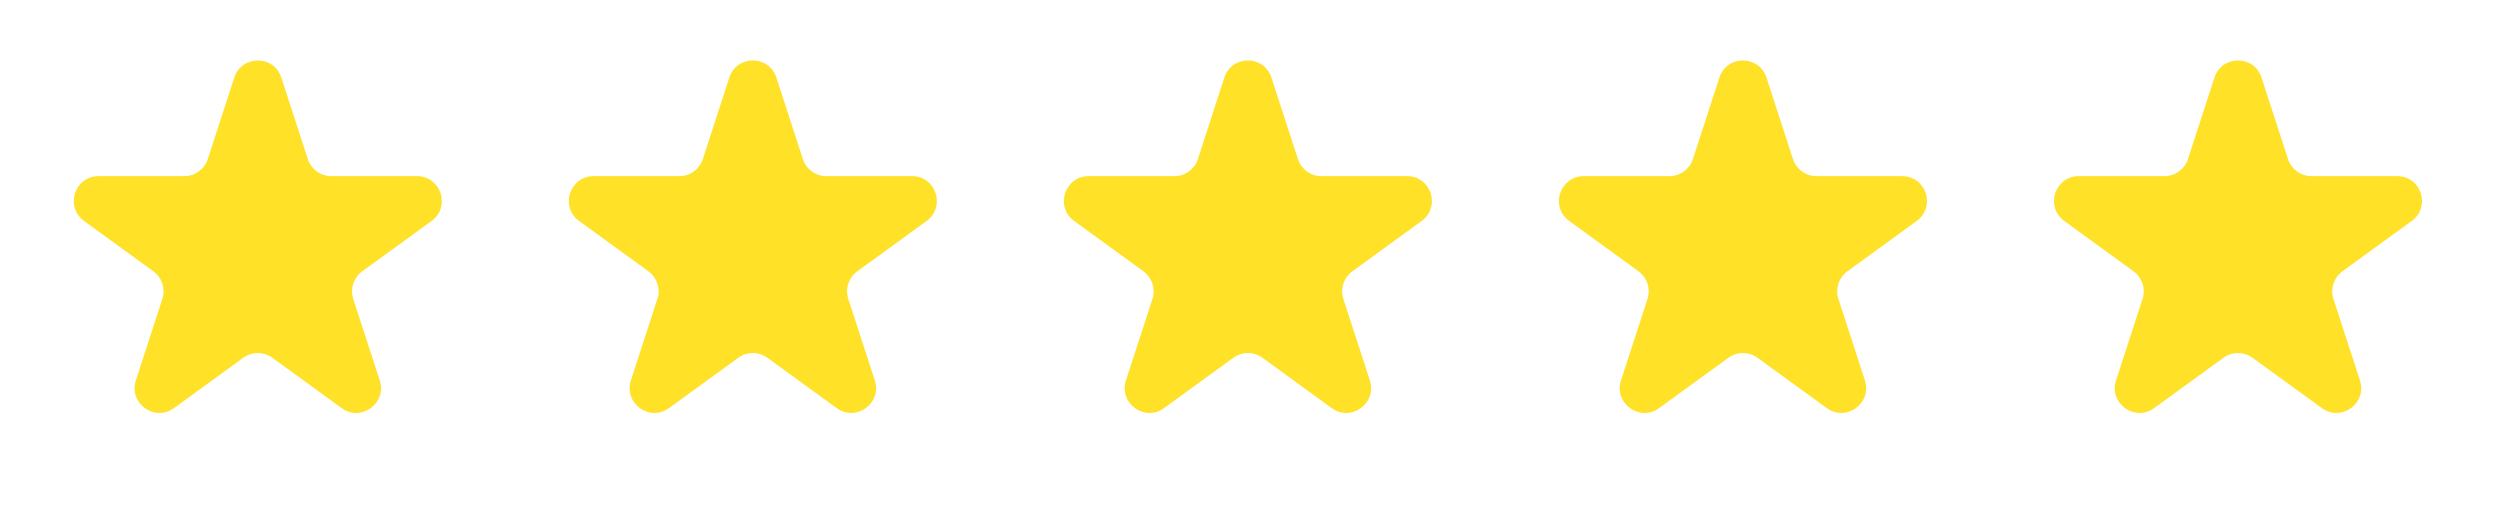 <?xml version="1.0" encoding="UTF-8"?> <svg xmlns="http://www.w3.org/2000/svg" width="101" height="21" viewBox="0 0 101 21" fill="none"> <path d="M9.464 3.134C9.763 2.213 11.067 2.213 11.366 3.134L12.436 6.426C12.569 6.838 12.954 7.117 13.387 7.117H16.848C17.817 7.117 18.219 8.356 17.436 8.926L14.636 10.96C14.285 11.215 14.138 11.666 14.272 12.078L15.342 15.37C15.641 16.291 14.587 17.058 13.803 16.488L11.003 14.454C10.652 14.199 10.178 14.199 9.827 14.454L7.027 16.488C6.243 17.058 5.189 16.291 5.488 15.37L6.558 12.078C6.692 11.666 6.545 11.215 6.195 10.96L3.394 8.926C2.611 8.356 3.013 7.117 3.982 7.117H7.443C7.877 7.117 8.261 6.838 8.394 6.426L9.464 3.134Z" fill="#FFE128"></path> <path d="M29.464 3.134C29.763 2.213 31.067 2.213 31.366 3.134L32.436 6.426C32.569 6.838 32.953 7.117 33.387 7.117H36.848C37.817 7.117 38.219 8.356 37.436 8.926L34.636 10.96C34.285 11.215 34.138 11.666 34.272 12.078L35.342 15.37C35.641 16.291 34.587 17.058 33.803 16.488L31.003 14.454C30.652 14.199 30.178 14.199 29.827 14.454L27.027 16.488C26.243 17.058 25.189 16.291 25.488 15.37L26.558 12.078C26.692 11.666 26.545 11.215 26.195 10.96L23.394 8.926C22.611 8.356 23.013 7.117 23.982 7.117H27.443C27.877 7.117 28.261 6.838 28.394 6.426L29.464 3.134Z" fill="#FFE128"></path> <path d="M49.464 3.134C49.763 2.213 51.067 2.213 51.366 3.134L52.436 6.426C52.569 6.838 52.953 7.117 53.387 7.117H56.848C57.817 7.117 58.219 8.356 57.436 8.926L54.636 10.96C54.285 11.215 54.138 11.666 54.272 12.078L55.342 15.37C55.641 16.291 54.587 17.058 53.803 16.488L51.003 14.454C50.652 14.199 50.178 14.199 49.827 14.454L47.027 16.488C46.243 17.058 45.189 16.291 45.488 15.37L46.558 12.078C46.692 11.666 46.545 11.215 46.194 10.96L43.394 8.926C42.611 8.356 43.013 7.117 43.982 7.117H47.443C47.877 7.117 48.261 6.838 48.394 6.426L49.464 3.134Z" fill="#FFE128"></path> <path d="M69.464 3.134C69.763 2.213 71.067 2.213 71.366 3.134L72.436 6.426C72.57 6.838 72.954 7.117 73.387 7.117H76.848C77.817 7.117 78.219 8.356 77.436 8.926L74.635 10.96C74.285 11.215 74.138 11.666 74.272 12.078L75.342 15.37C75.641 16.291 74.587 17.058 73.803 16.488L71.003 14.454C70.652 14.199 70.178 14.199 69.827 14.454L67.027 16.488C66.243 17.058 65.189 16.291 65.488 15.37L66.558 12.078C66.692 11.666 66.545 11.215 66.195 10.96L63.394 8.926C62.611 8.356 63.013 7.117 63.982 7.117H67.443C67.877 7.117 68.26 6.838 68.394 6.426L69.464 3.134Z" fill="#FFE128"></path> <path d="M89.464 3.134C89.763 2.213 91.067 2.213 91.366 3.134L92.436 6.426C92.57 6.838 92.954 7.117 93.387 7.117H96.848C97.817 7.117 98.219 8.356 97.436 8.926L94.635 10.96C94.285 11.215 94.138 11.666 94.272 12.078L95.342 15.37C95.641 16.291 94.587 17.058 93.803 16.488L91.003 14.454C90.652 14.199 90.178 14.199 89.827 14.454L87.027 16.488C86.243 17.058 85.189 16.291 85.488 15.37L86.558 12.078C86.692 11.666 86.545 11.215 86.195 10.96L83.394 8.926C82.611 8.356 83.013 7.117 83.982 7.117H87.443C87.877 7.117 88.26 6.838 88.394 6.426L89.464 3.134Z" fill="#FFE128"></path> </svg> 